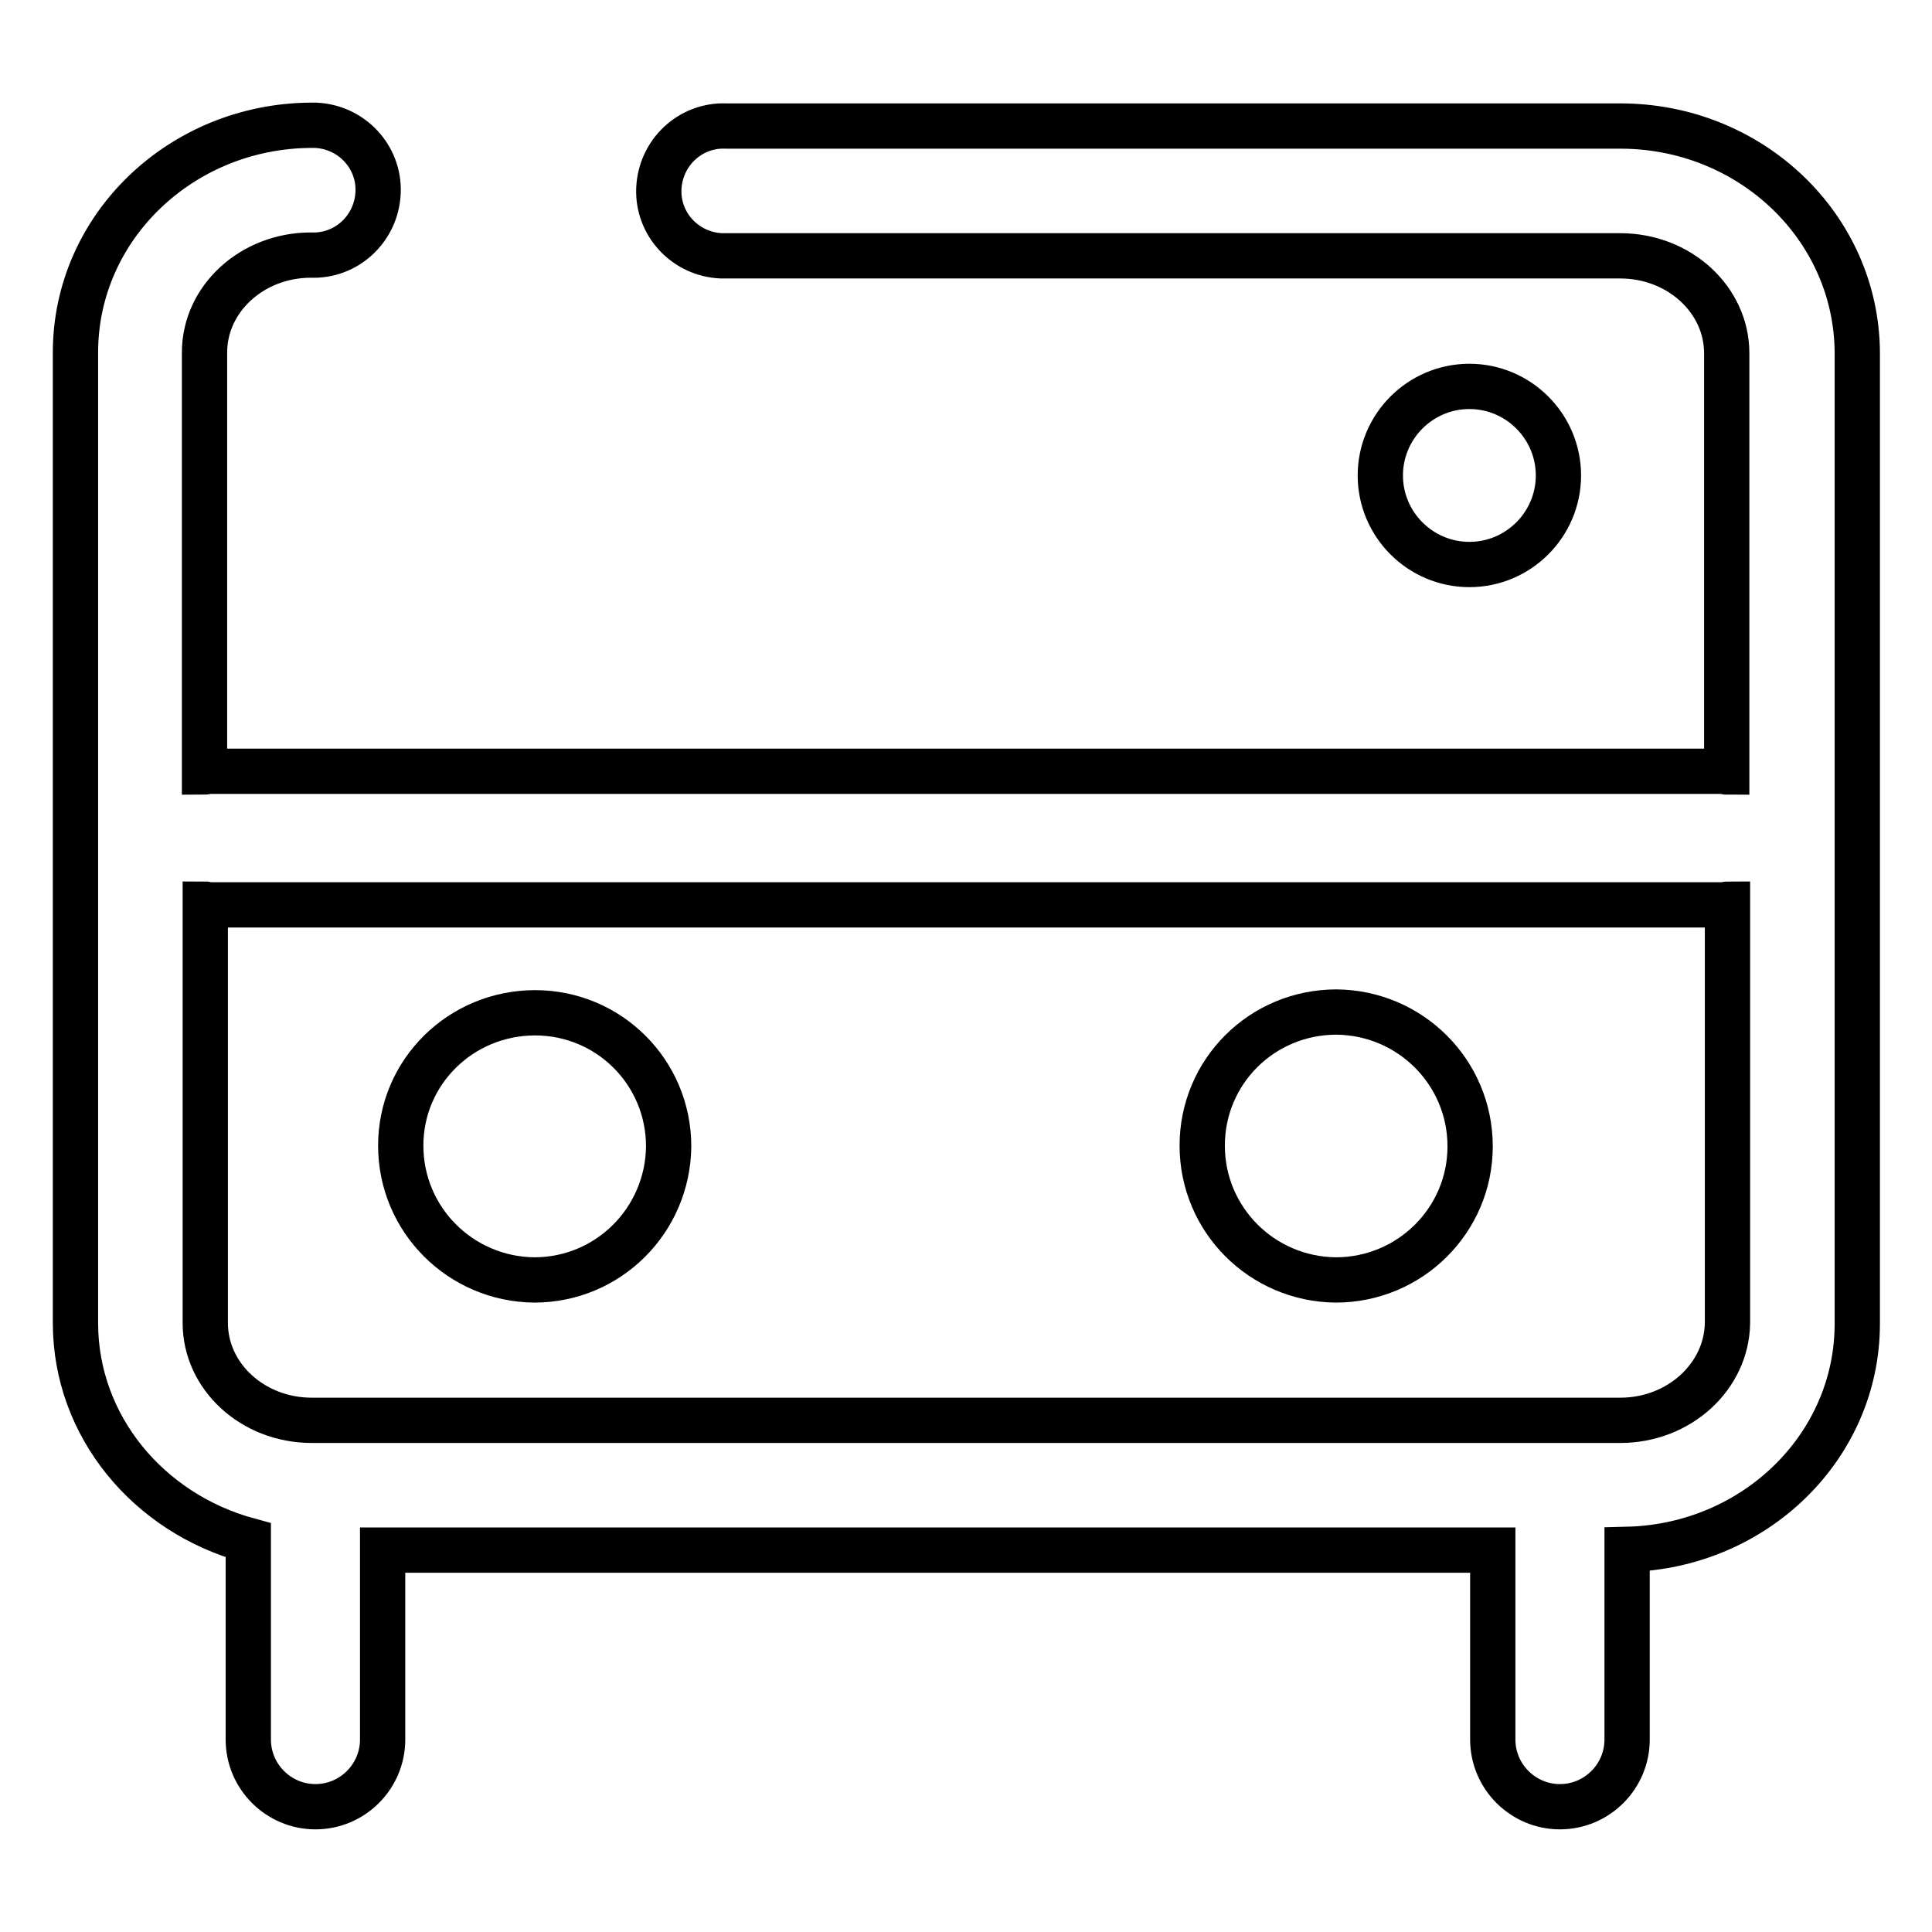 <?xml version="1.0" encoding="utf-8"?>
<!-- Svg Vector Icons : http://www.onlinewebfonts.com/icon -->
<!DOCTYPE svg PUBLIC "-//W3C//DTD SVG 1.1//EN" "http://www.w3.org/Graphics/SVG/1.1/DTD/svg11.dtd">
<svg version="1.1" xmlns="http://www.w3.org/2000/svg" xmlns:xlink="http://www.w3.org/1999/xlink" x="0px" y="0px" viewBox="0 0 256 256" enable-background="new 0 0 256 256" xml:space="preserve">
<g> <path stroke-width="6" fill-opacity="0" stroke="#000000"  d="M214.7,16.7H96.2c-4.7-0.2-8.7,3.5-8.9,8.3c-0.2,4.7,3.5,8.7,8.3,8.9c0.2,0,0.4,0,0.6,0h118.5 c7.8,0,14.1,5.8,14.1,12.9v55.5c-0.1,0-0.2-0.1-0.3-0.1H27.4c-0.1,0-0.2,0.1-0.3,0.1V46.7c0-7.1,6.3-12.9,14.1-12.9 c4.7,0.2,8.7-3.5,8.9-8.3c0.2-4.7-3.5-8.7-8.3-8.9c-0.2,0-0.4,0-0.6,0C24,16.7,10,30.1,10,46.7v128.6c0,13.7,9.7,25.2,22.9,28.8 v26.4c0,4.9,4,8.9,8.9,8.9c4.9,0,8.9-4,8.9-8.9v-25.1h147.1v25.1c0,4.9,4,8.9,8.9,8.9c4.9,0,8.9-4,8.9-8.9v-25.2 c16.9-0.4,30.5-13.6,30.5-29.9V46.7C246,30.1,232,16.7,214.7,16.7L214.7,16.7z M214.7,188.2H41.3c-7.8,0-14.1-5.8-14.1-12.9v-55.5 c0.1,0,0.2,0.1,0.3,0.1h201.1c0.1,0,0.2-0.1,0.3-0.1v55.5C228.8,182.4,222.5,188.2,214.7,188.2z"/> <path stroke-width="6" fill-opacity="0" stroke="#000000"  d="M182.9,63c0,6.5,5.3,11.8,11.8,11.8s11.8-5.3,11.8-11.8c0-6.5-5.3-11.8-11.8-11.8S182.9,56.5,182.9,63z"/> <path stroke-width="6" fill-opacity="0" stroke="#000000"  d="M53.1,151.8c0,9.8,7.9,17.7,17.7,17.8c9.8,0,17.7-7.9,17.8-17.7c0,0,0,0,0,0c0-9.8-7.9-17.7-17.7-17.7 S53.1,142,53.1,151.8z"/> <path stroke-width="6" fill-opacity="0" stroke="#000000"  d="M159.3,151.8c0,9.8,7.9,17.7,17.7,17.8c9.8,0,17.8-7.9,17.8-17.7c0,0,0,0,0,0c0-9.8-7.9-17.7-17.7-17.8 C167.2,134.1,159.3,142,159.3,151.8C159.3,151.8,159.3,151.8,159.3,151.8z"/></g>
</svg>